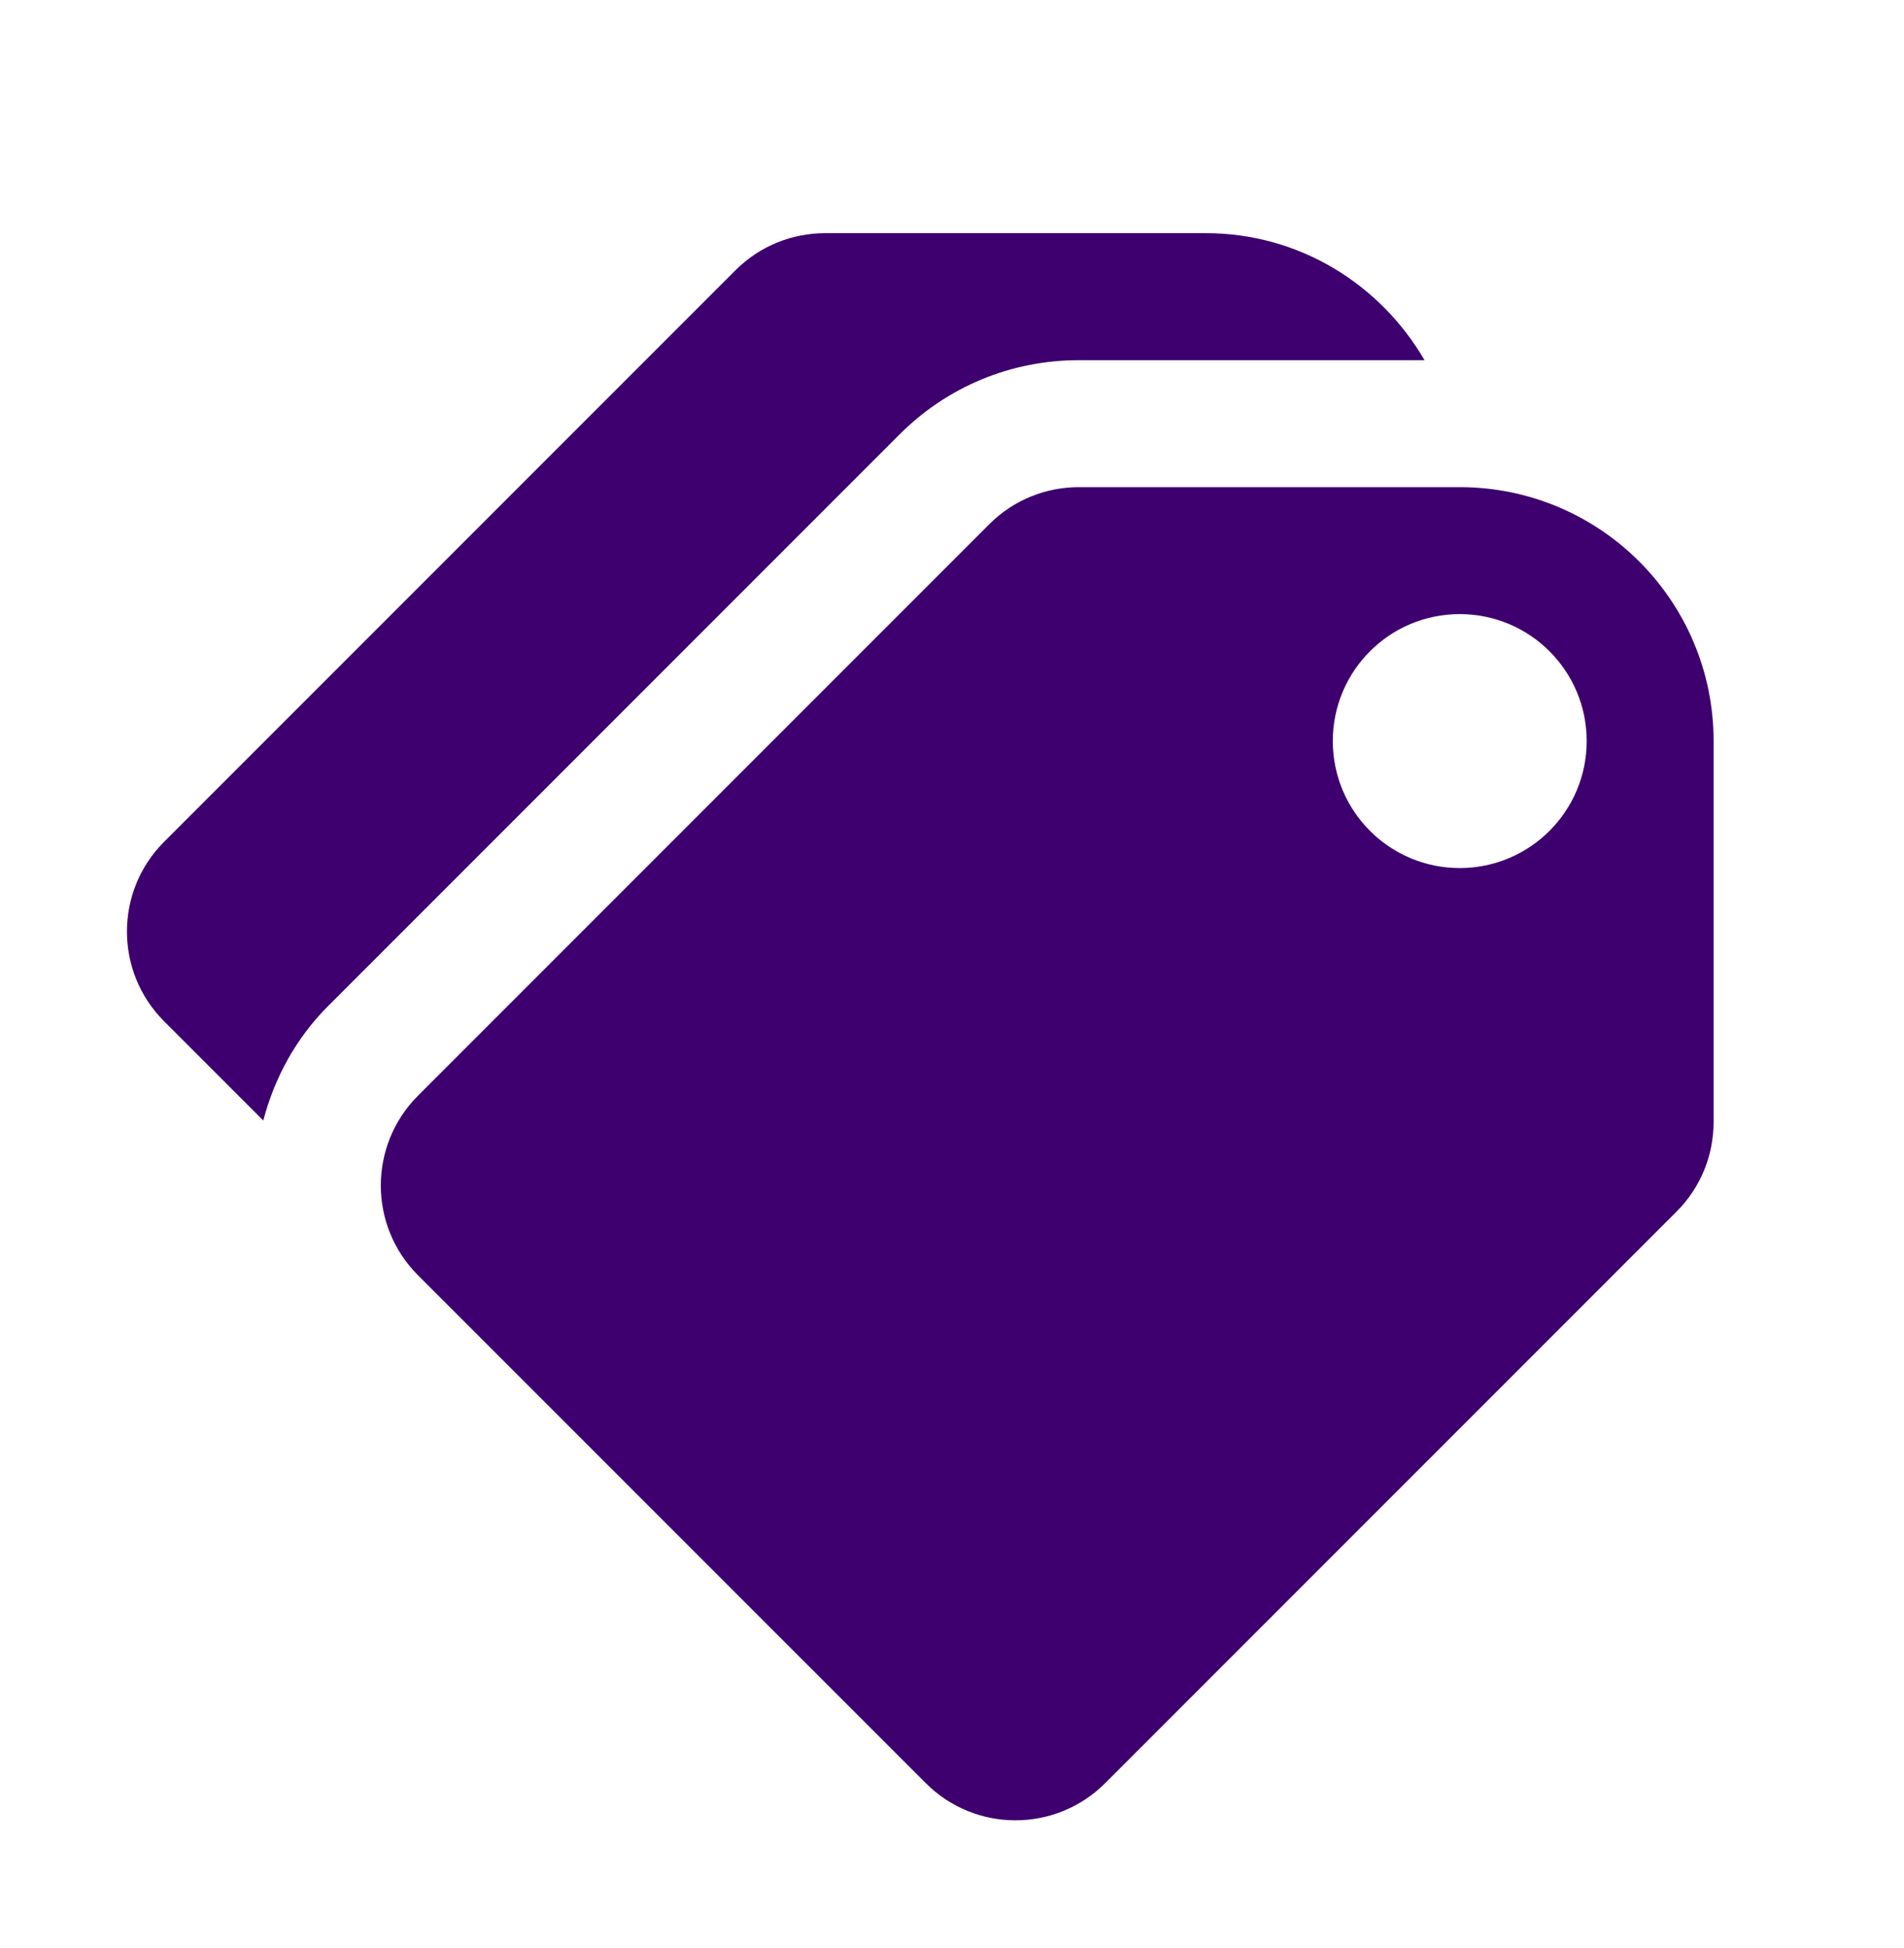 <svg width="44" height="45" viewBox="0 0 44 45" fill="none" xmlns="http://www.w3.org/2000/svg">
<path d="M19.067 5.387C18.316 5.387 17.565 5.673 16.993 6.247L3.793 19.447C2.647 20.592 2.647 22.449 3.793 23.595L6.084 25.886C6.345 24.896 6.842 23.981 7.585 23.239L20.785 10.039C21.893 8.93 23.367 8.321 24.933 8.321H32.92C31.903 6.574 30.033 5.387 27.867 5.387H19.067ZM24.933 11.254C24.182 11.254 23.431 11.54 22.859 12.113L9.659 25.313C8.514 26.459 8.514 28.316 9.659 29.461L21.393 41.194C22.538 42.34 24.395 42.34 25.541 41.194L38.741 27.994C39.314 27.422 39.6 26.672 39.6 25.921V17.12C39.6 13.881 36.973 11.254 33.733 11.254H24.933ZM33.733 14.187C35.354 14.187 36.667 15.5 36.667 17.12C36.667 18.741 35.354 20.054 33.733 20.054C32.113 20.054 30.8 18.741 30.8 17.12C30.8 15.5 32.113 14.187 33.733 14.187Z" fill="#3E006F"/>
</svg>
